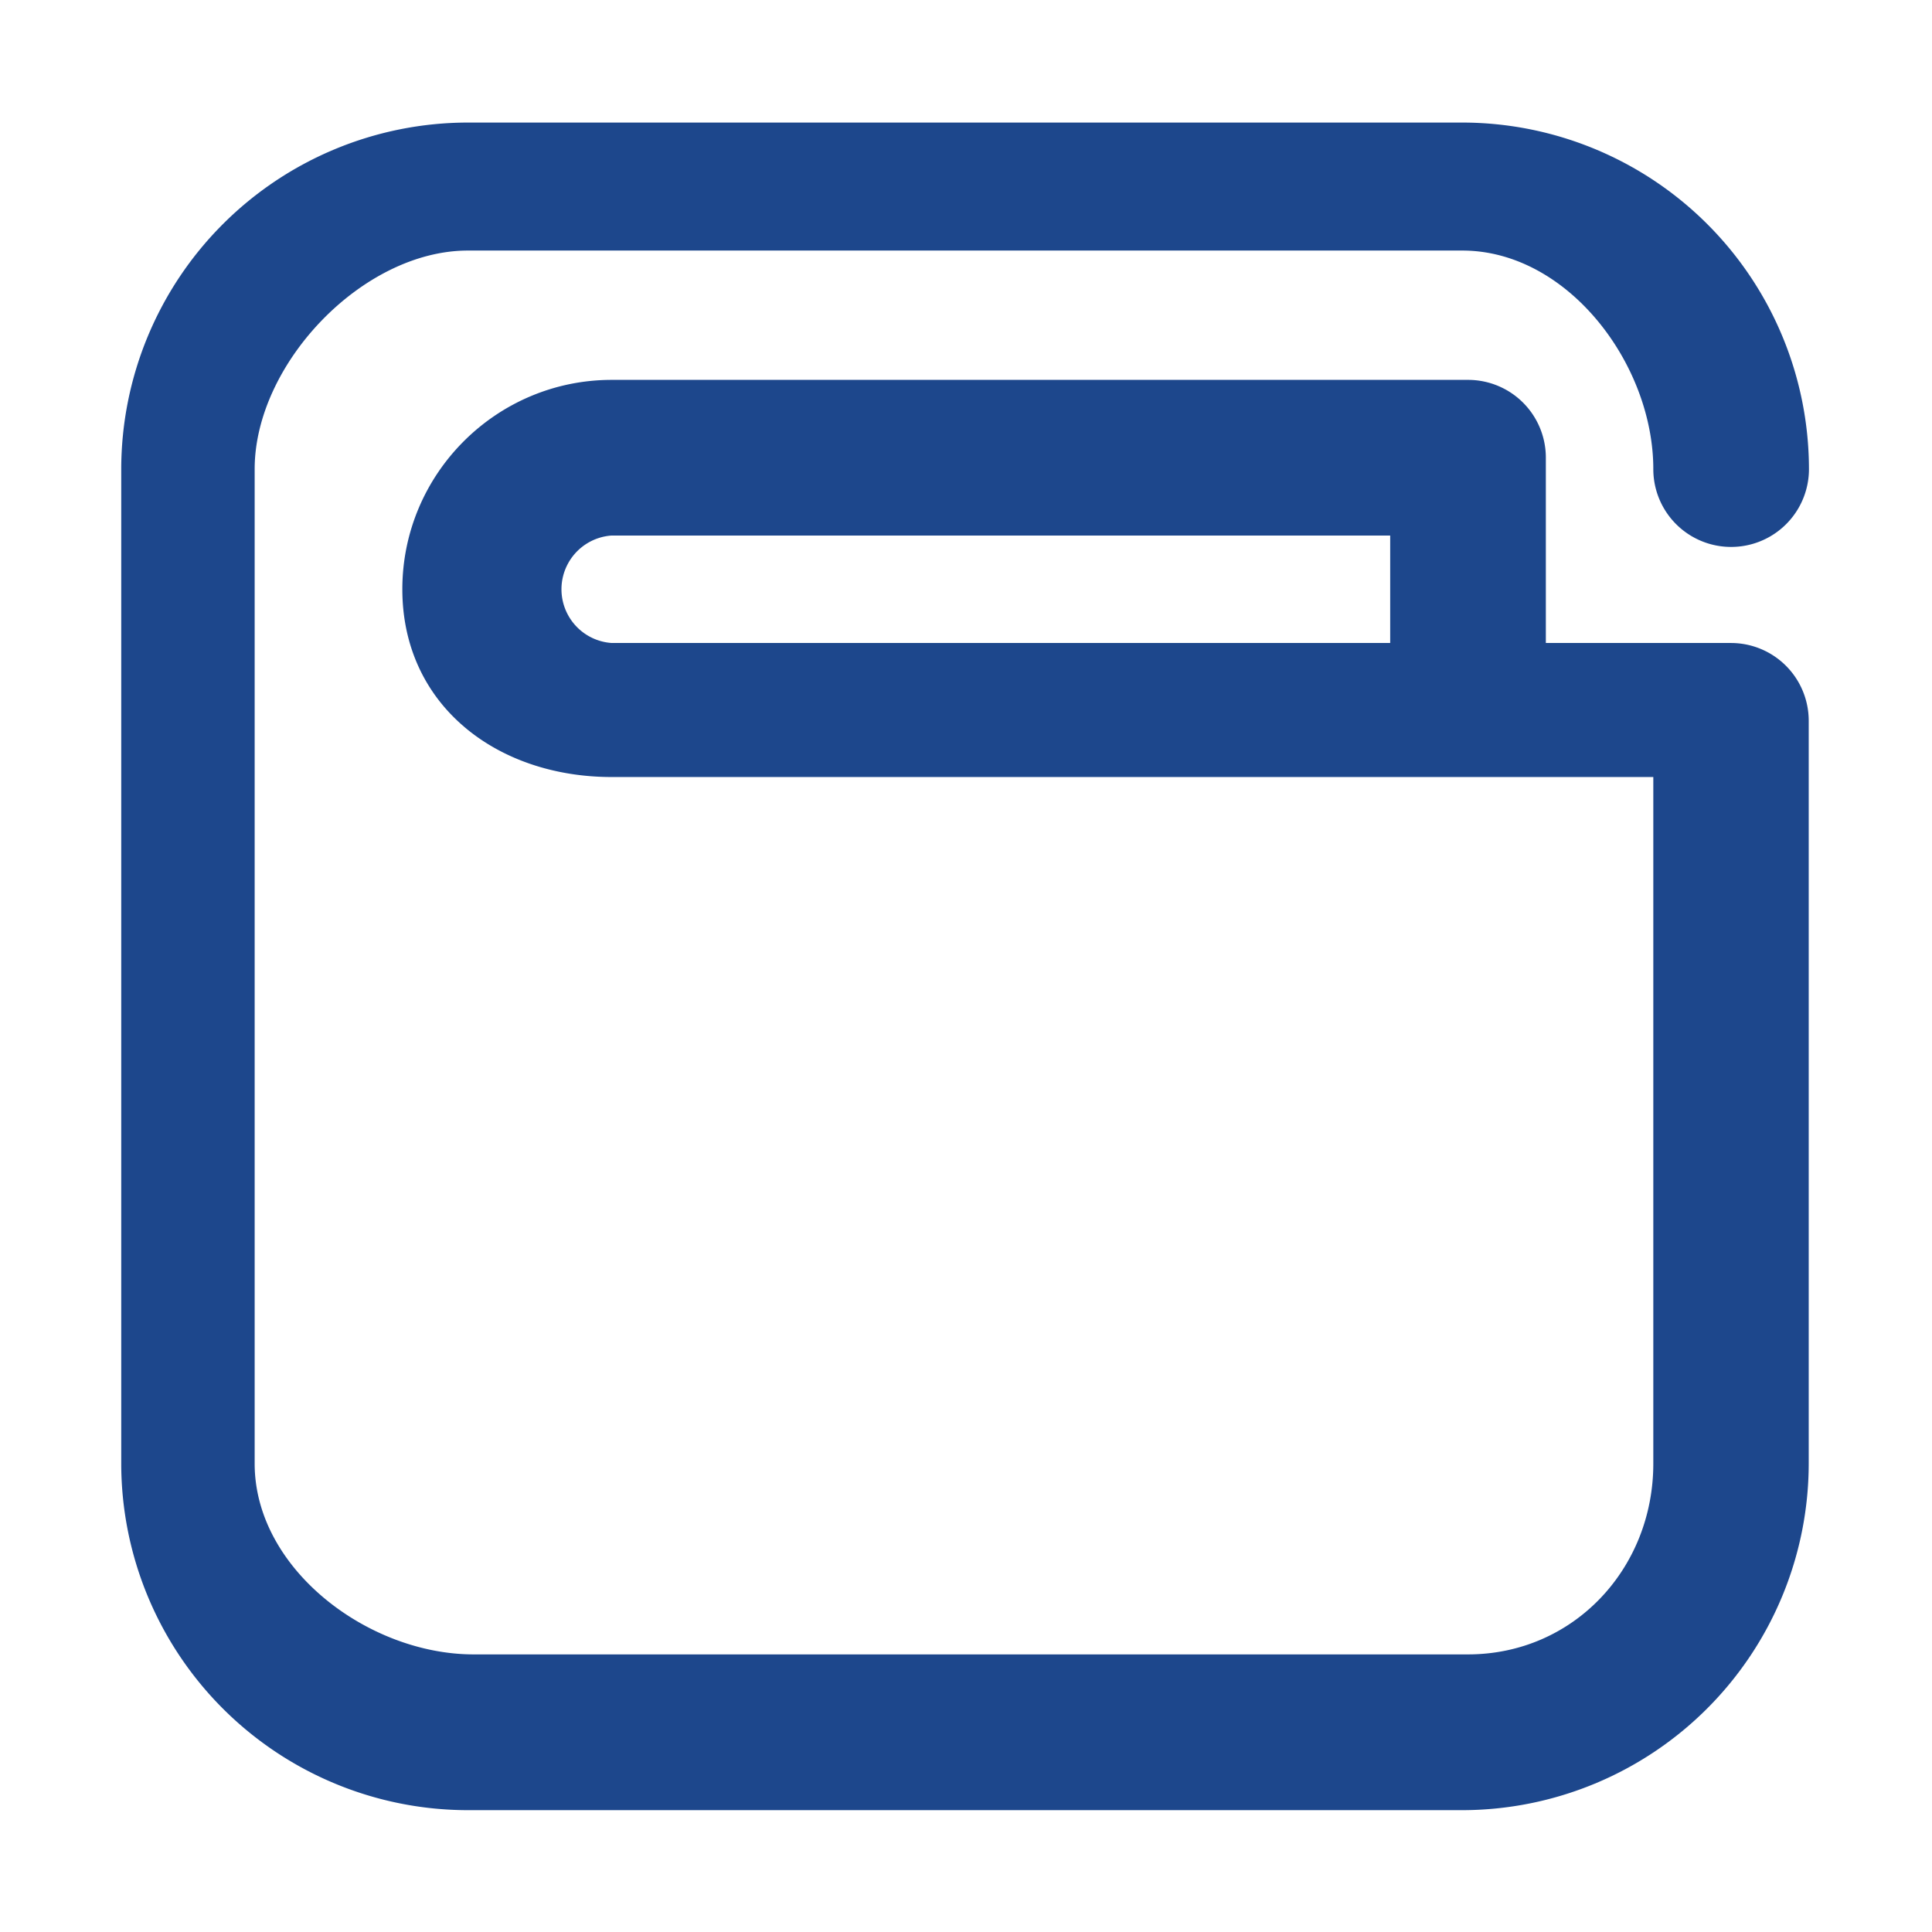 <?xml version="1.0" standalone="no"?><!DOCTYPE svg PUBLIC "-//W3C//DTD SVG 1.1//EN" "http://www.w3.org/Graphics/SVG/1.1/DTD/svg11.dtd"><svg t="1673422171390" class="icon" viewBox="0 0 1024 1024" version="1.1" xmlns="http://www.w3.org/2000/svg" p-id="2590" xmlns:xlink="http://www.w3.org/1999/xlink" width="200" height="200" fill="#1d478c"><path d="M819.328 340.8V242.56a41.216 41.216 0 0 0-41.28-41.216H324.224c-61.184 0-110.976 49.792-110.976 110.976s49.792 99.52 110.976 99.52h552.064v363.904c0 55.808-42.432 101.12-98.24 101.12H251.008c-55.808 0-116.032-45.312-116.032-101.12V248.64c0-55.744 57.216-115.84 113.024-115.84h527.04c55.808 0 101.248 60.096 101.248 115.84a41.216 41.216 0 0 0 82.496 0 183.872 183.872 0 0 0-183.68-183.68H247.936a183.872 183.872 0 0 0-183.68 183.68v527.104a183.872 183.872 0 0 0 183.68 183.68h527.04a183.872 183.872 0 0 0 183.68-183.68V382.016a41.216 41.216 0 0 0-41.216-41.216h-98.176z m-82.496 0H324.224a28.544 28.544 0 0 1 0-56.96h412.608v56.96z" p-id="2591"></path></svg>